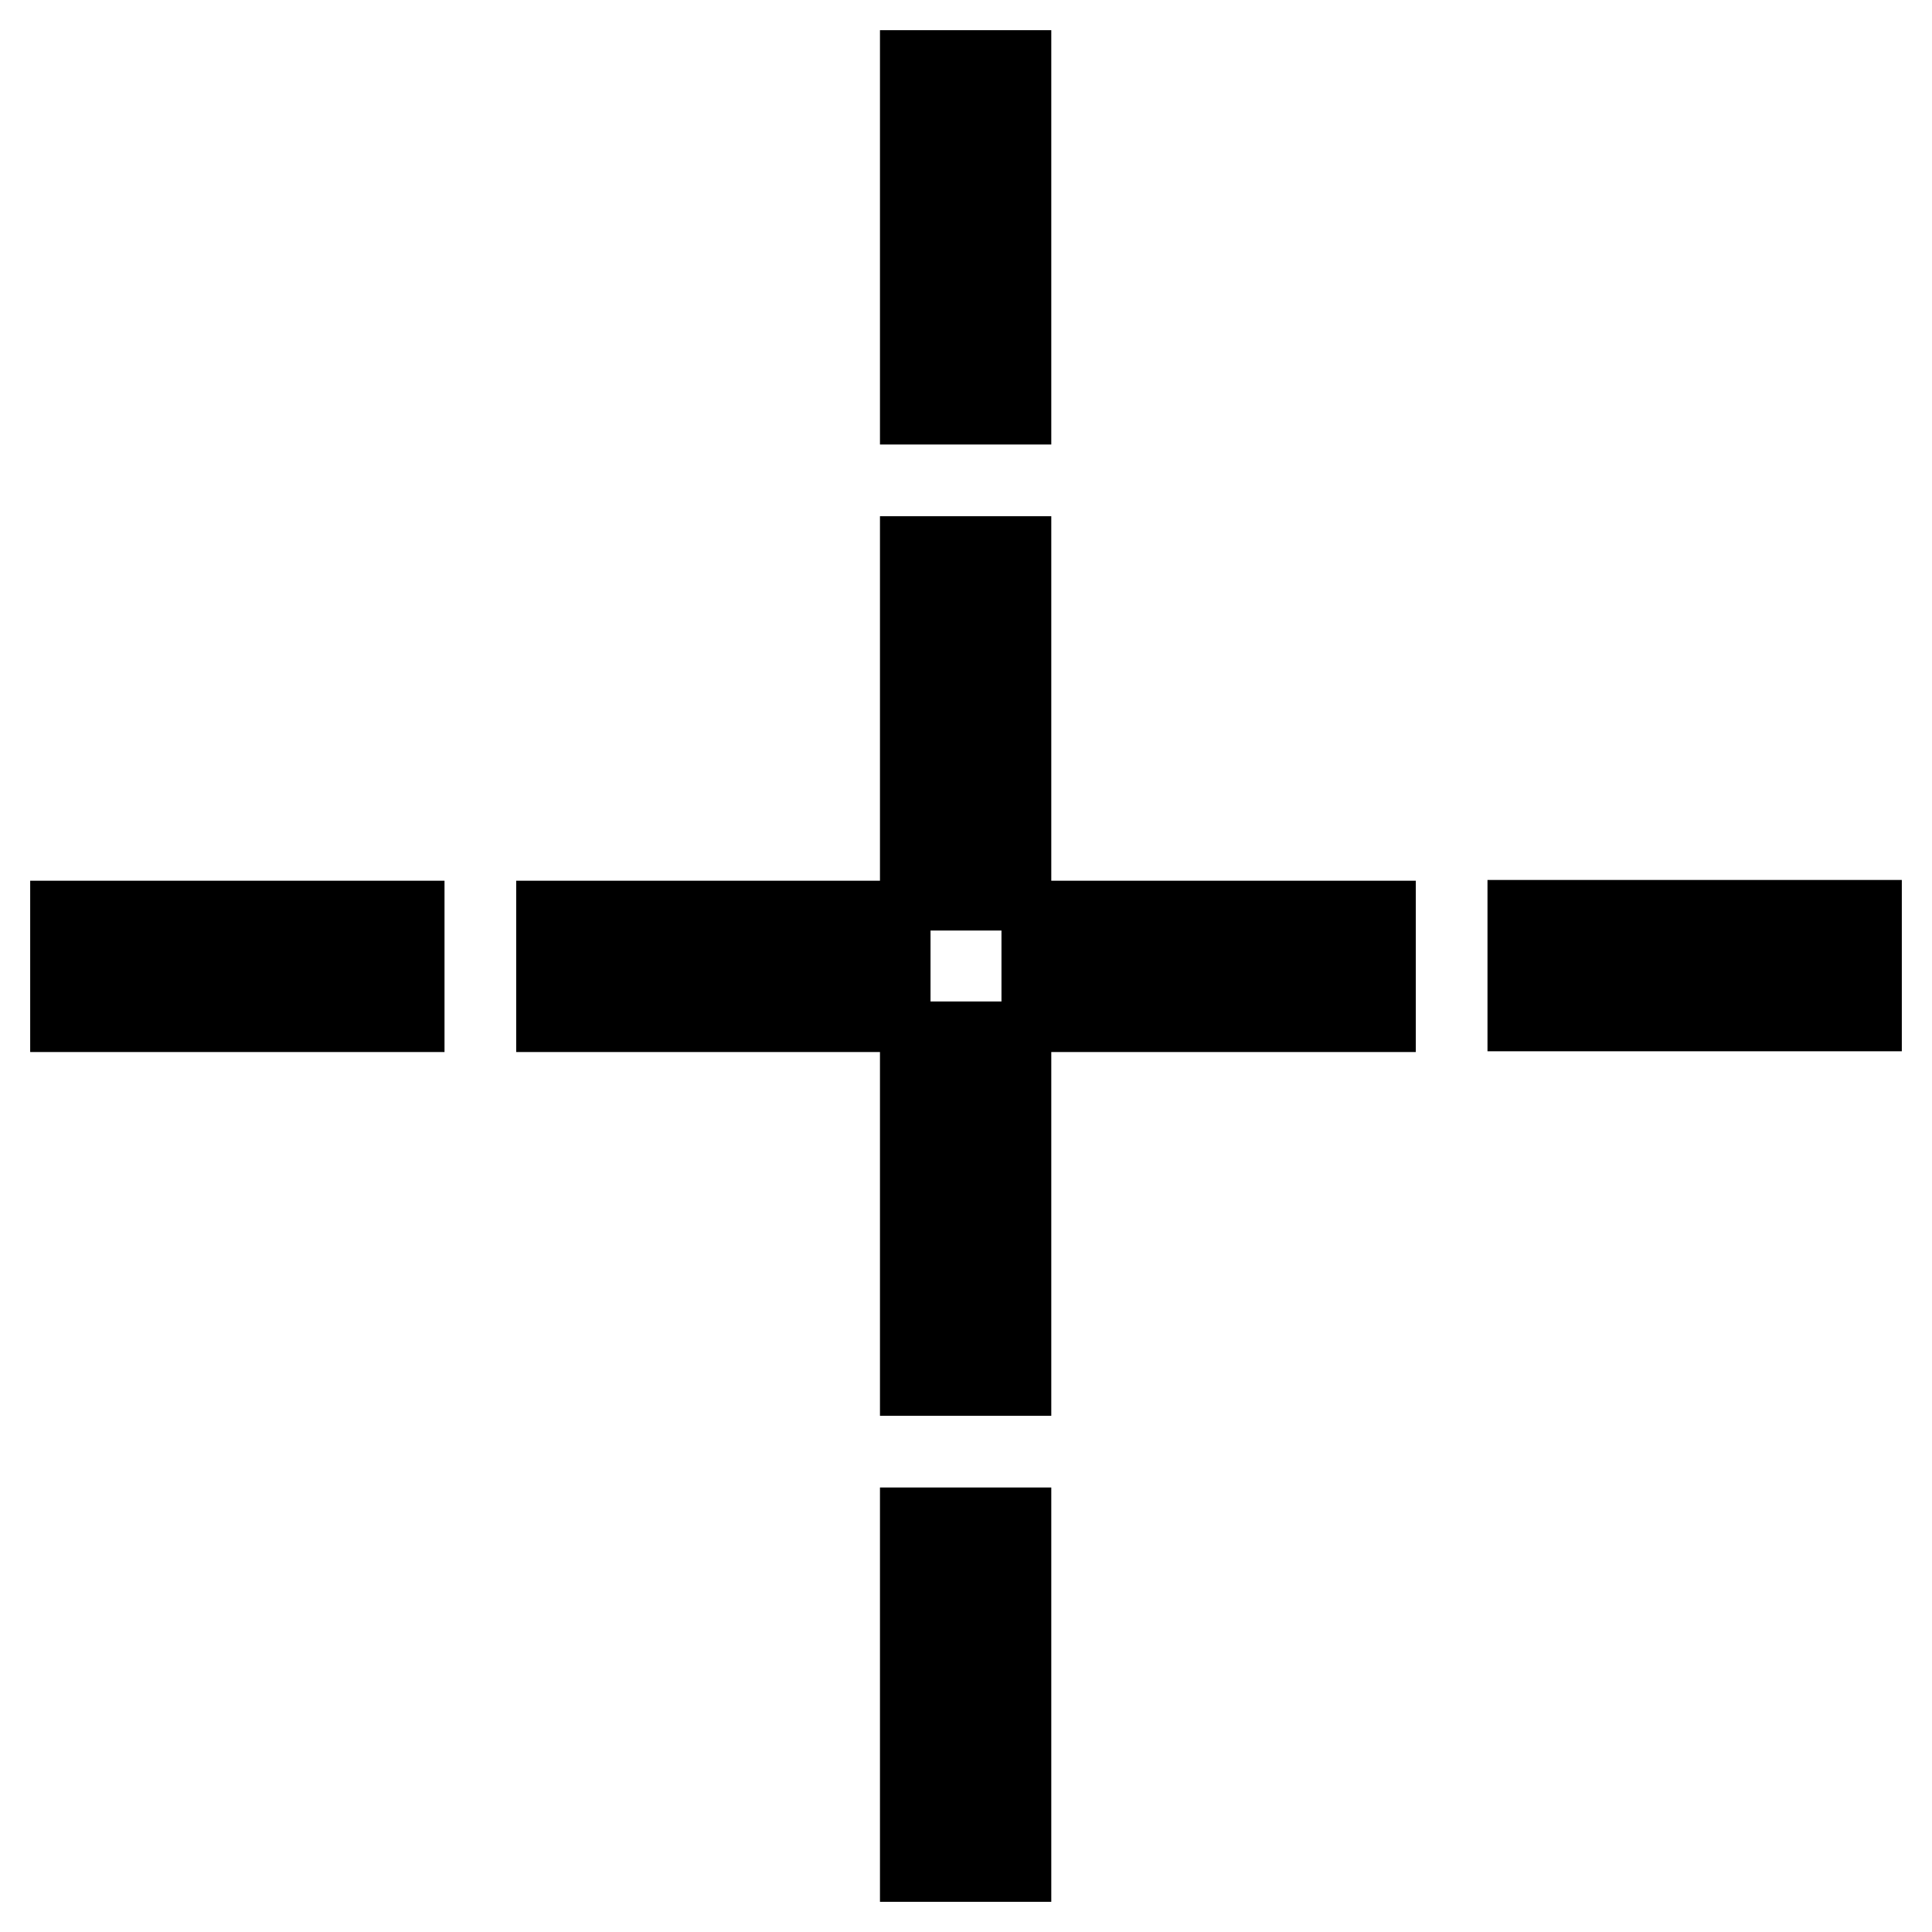 <?xml version="1.0" encoding="utf-8"?>
<!-- Svg Vector Icons : http://www.onlinewebfonts.com/icon -->
<!DOCTYPE svg PUBLIC "-//W3C//DTD SVG 1.1//EN" "http://www.w3.org/Graphics/SVG/1.1/DTD/svg11.dtd">
<svg version="1.1" xmlns="http://www.w3.org/2000/svg" xmlns:xlink="http://www.w3.org/1999/xlink" x="0px" y="0px" viewBox="0 0 256 256" enable-background="new 0 0 256 256" xml:space="preserve">
<g> <path stroke-width="12" fill-opacity="0" stroke="#000000"  d="M122.6,52.9h10.7V10h-10.7V52.9z M122.6,117.3h10.7V74.4h-10.7V117.3z M122.6,181.6h10.7v-42.9h-10.7V181.6 z M122.6,246h10.7v-42.9h-10.7V246z M203.1,122.6v10.7H246v-10.7H203.1z M138.7,133.4h42.9v-10.7h-42.9V133.4z M74.4,133.4h42.9 v-10.7H74.4V133.4z M10,133.4h42.9v-10.7H10V133.4z"/></g>
</svg>